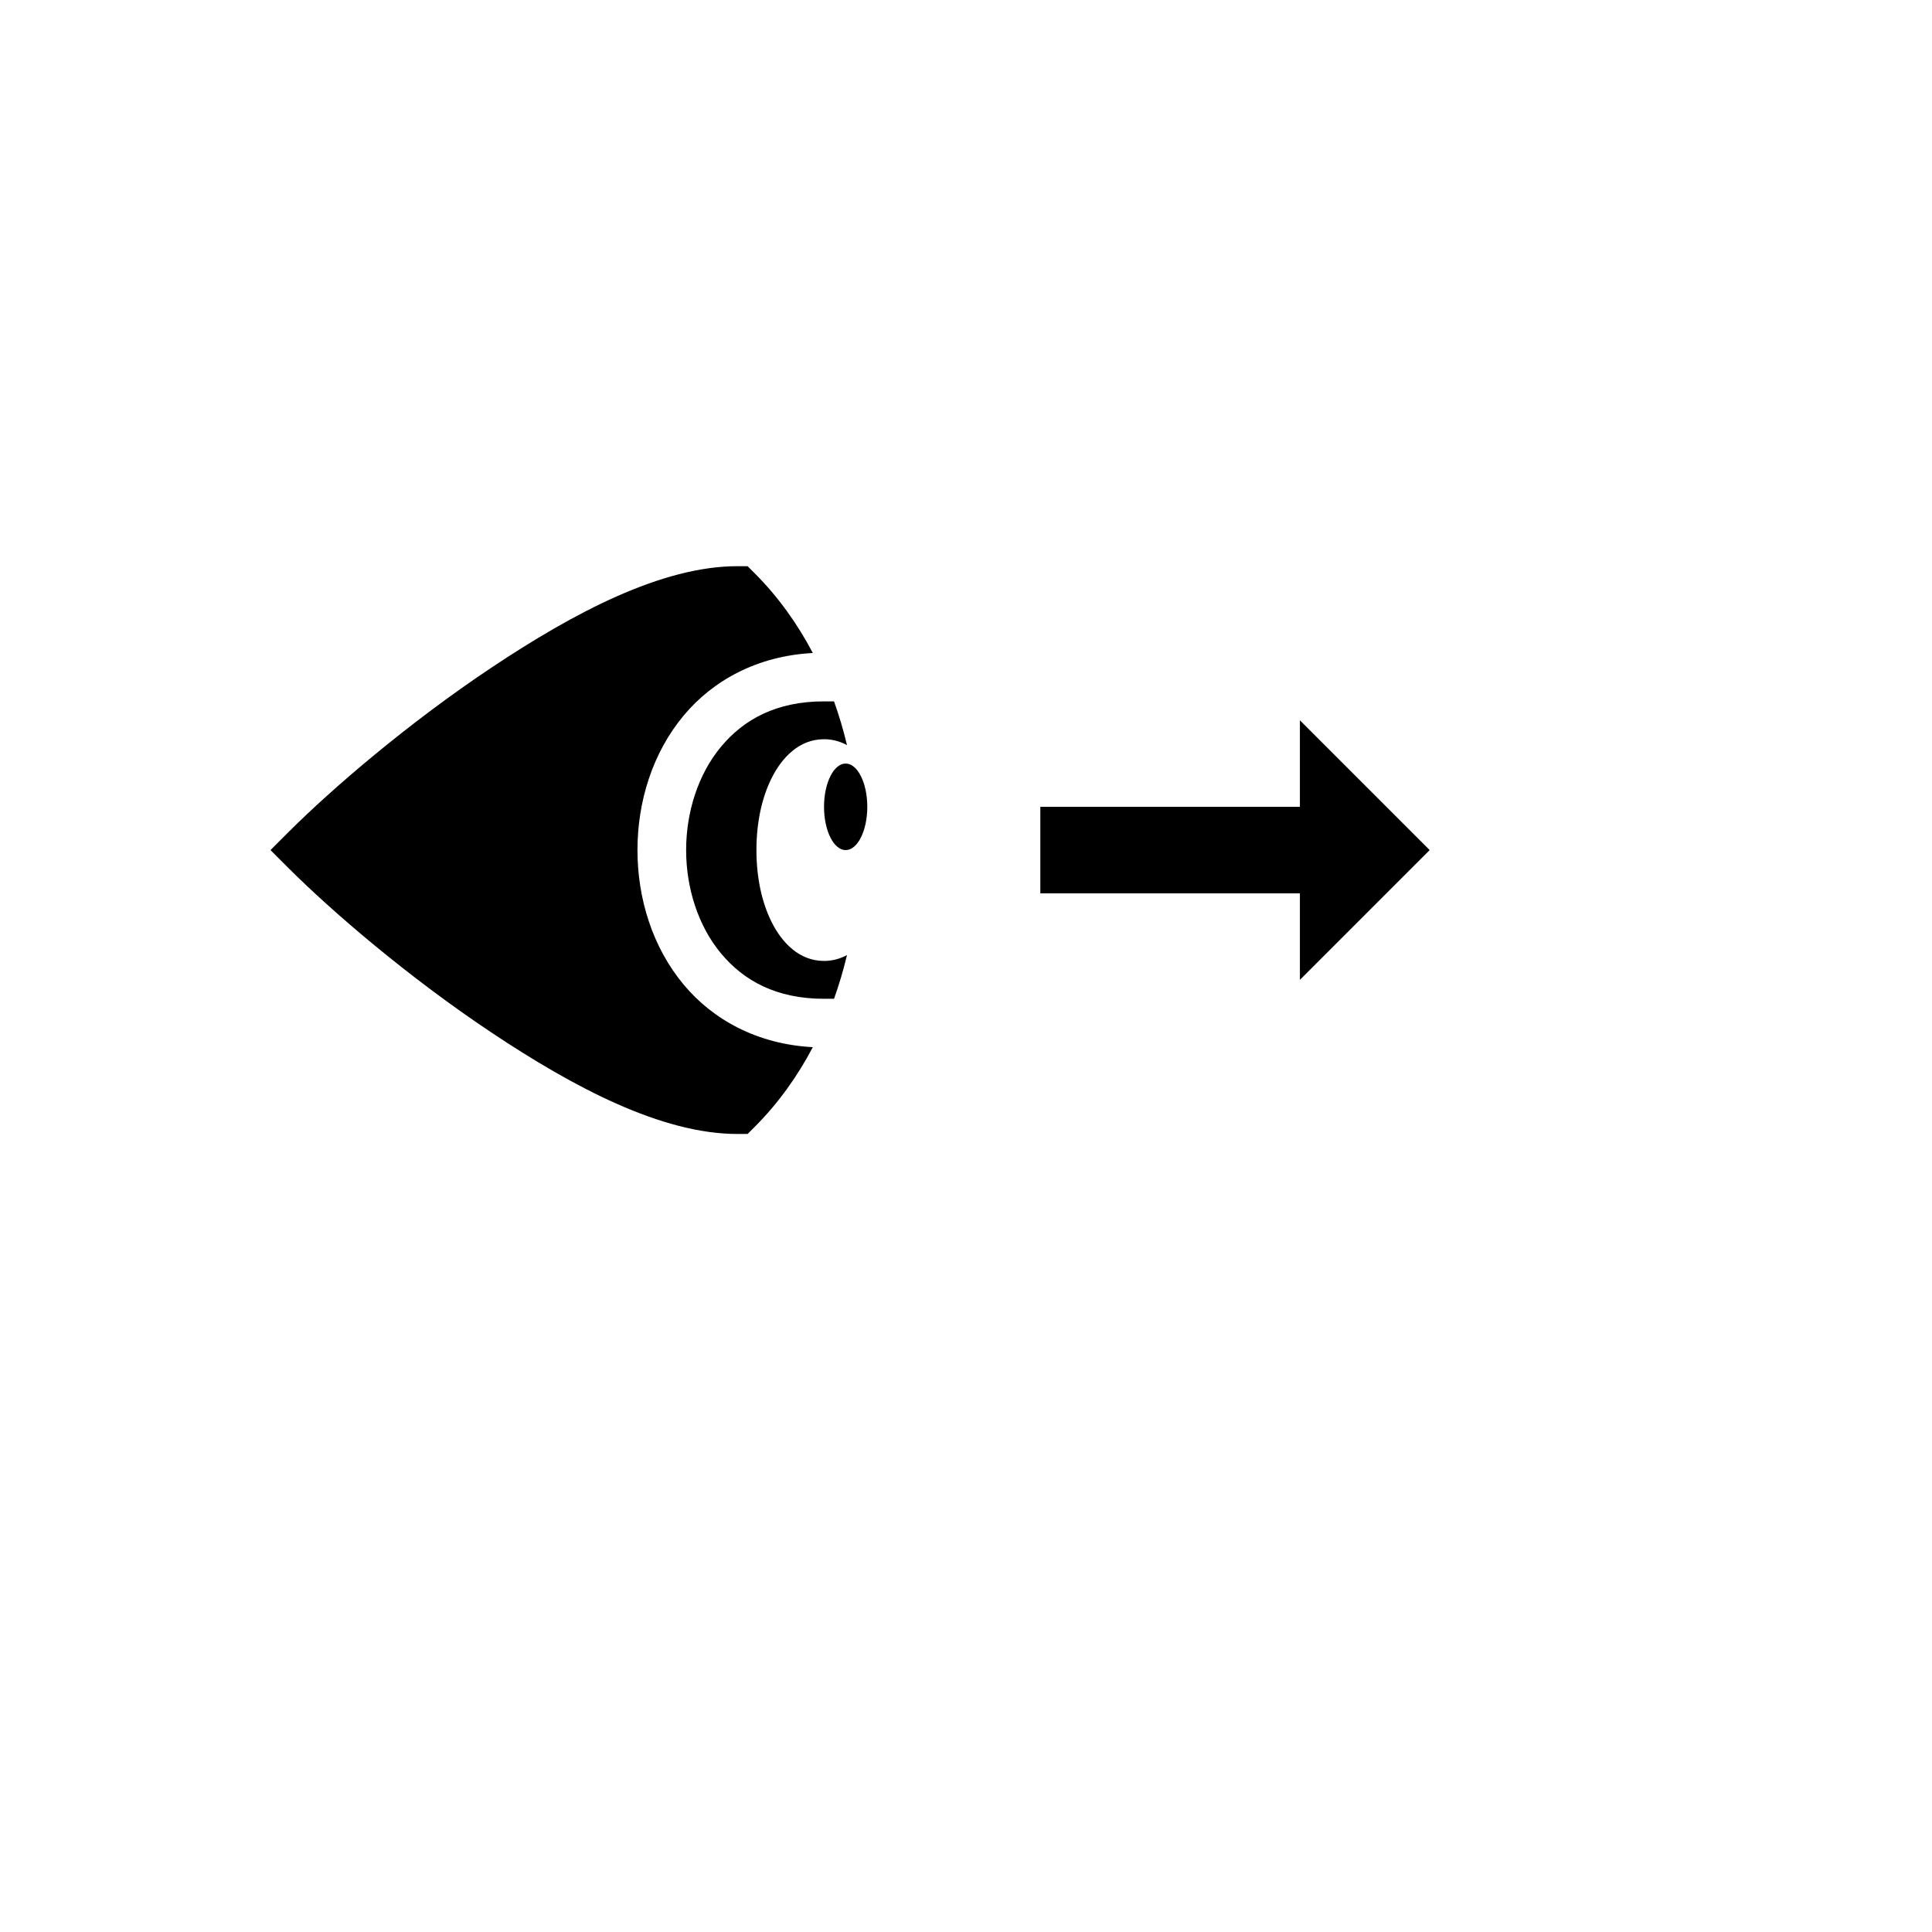 <svg xmlns="http://www.w3.org/2000/svg" version="1.1" xmlns:xlink="http://www.w3.org/1999/xlink" width="100%" height="100%" id="svgWorkerArea" viewBox="-25 -25 625 625" xmlns:idraw="https://idraw.muisca.co" style="background: white;"><defs id="defsdoc"><pattern id="patternBool" x="0" y="0" width="10" height="10" patternUnits="userSpaceOnUse" patternTransform="rotate(35)"><circle cx="5" cy="5" r="4" style="stroke: none;fill: #ff000070;"></circle></pattern></defs><g id="fileImp-55663152" class="cosito"><path id="pathImp-7122784" fill="#000" class="grouped" d="M213.583 158.159C189.092 158.159 160.772 173.118 133.994 190.97 107.216 208.822 82.528 229.975 68.07 244.435 68.07 244.435 62.5 250 62.5 250 62.5 250 68.069 255.566 68.069 255.566 82.528 270.024 107.216 291.179 133.994 309.03 160.773 326.882 189.092 341.841 213.583 341.841 213.583 341.841 216.845 341.841 216.845 341.841 216.845 341.841 219.148 339.535 219.148 339.534 226.709 331.975 232.957 323.248 237.945 313.758 220.041 312.815 205.656 304.915 196.165 293.526 186.041 281.376 181.22 265.634 181.22 250 181.22 234.365 186.041 218.623 196.165 206.474 205.655 195.086 220.041 187.185 237.946 186.243 232.957 176.753 226.709 168.025 219.149 160.466 219.149 160.466 216.844 158.159 216.844 158.159 216.844 158.159 213.583 158.159 213.583 158.159 213.583 158.159 213.583 158.159 213.583 158.159M241.572 201.893C226.178 201.893 215.63 207.709 208.26 216.554 200.89 225.397 196.964 237.645 196.964 250 196.964 262.355 200.89 274.602 208.26 283.446 215.63 292.289 226.178 298.107 241.572 298.107 241.572 298.107 244.809 298.107 244.809 298.107 246.462 293.492 247.857 288.761 249.004 283.953 246.817 285.143 244.347 285.862 241.572 285.862 233.454 285.862 227.884 279.809 224.636 273.312 221.387 266.815 219.706 258.792 219.706 250 219.706 241.207 221.387 233.185 224.636 226.688 227.884 220.189 233.453 214.138 241.572 214.138 244.347 214.138 246.816 214.857 249.004 216.047 247.858 211.239 246.463 206.508 244.808 201.893 244.808 201.893 241.572 201.893 241.572 201.893 241.572 201.893 241.572 201.893 241.572 201.893M395.516 208.016C395.516 208.016 395.516 236.005 395.516 236.005 395.516 236.005 311.547 236.005 311.547 236.005 311.547 236.005 311.547 263.995 311.547 263.995 311.547 263.995 395.516 263.995 395.516 263.995 395.516 263.995 395.516 291.985 395.516 291.985 395.516 291.985 437.5 250 437.5 250 437.5 250 395.516 208.016 395.516 208.016 395.516 208.016 395.516 208.016 395.516 208.016M248.57 222.01C244.705 222.01 241.572 228.276 241.572 236.005 241.572 243.734 244.705 250 248.57 250 252.435 250 255.567 243.734 255.567 236.005 255.567 228.276 252.435 222.01 248.57 222.01 248.57 222.01 248.57 222.01 248.57 222.01"></path></g></svg>